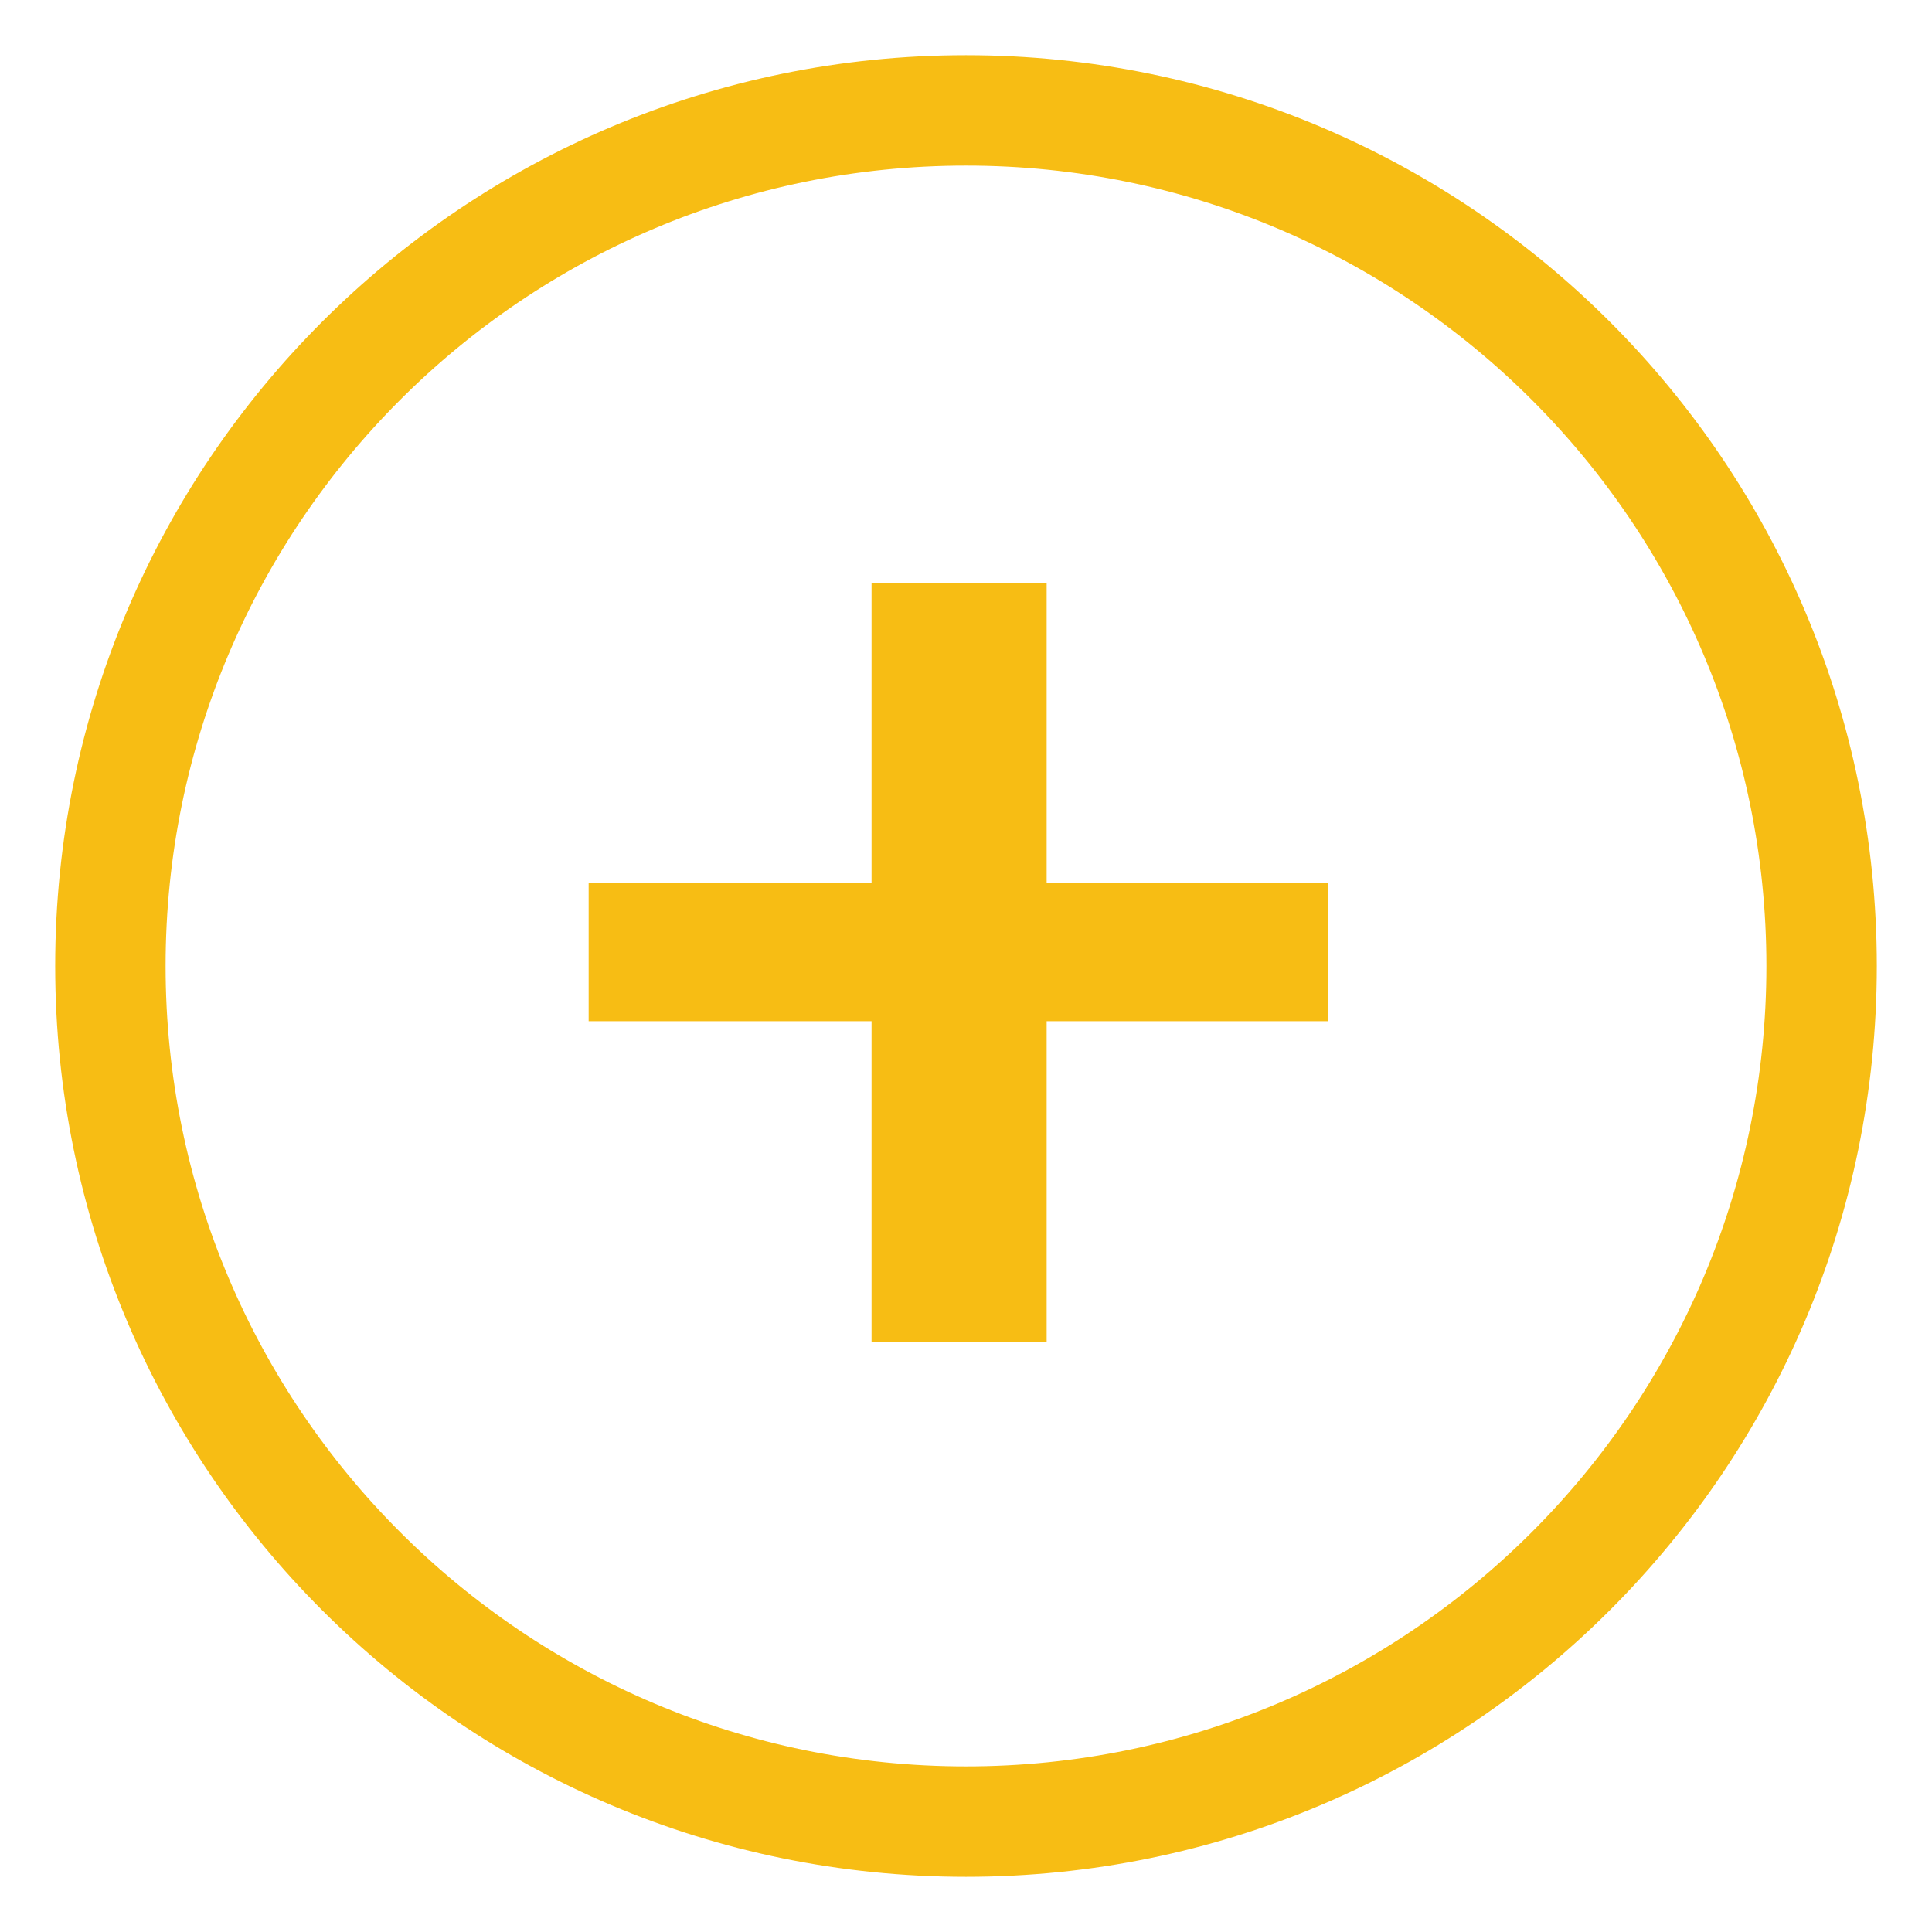 <?xml version="1.0" standalone="no"?>
<!DOCTYPE svg PUBLIC "-//W3C//DTD SVG 1.1//EN" "http://www.w3.org/Graphics/SVG/1.1/DTD/svg11.dtd">
<svg id="plus" viewBox="0 0 70 70" style="background-color:#ffffff00" version="1.1"
	xmlns="http://www.w3.org/2000/svg" xmlns:xlink="http://www.w3.org/1999/xlink" xml:space="preserve"
	x="0px" y="0px" width="70px" height="70px"
>
	<g id="capa-1">
		<path id="icon" d="M 37.922 21.125 L 31.578 21.125 L 31.578 32 L 21.328 32 L 21.328 37 L 31.578 37 L 31.578 48.625 L 37.922 48.625 L 37.922 37 L 48.125 37 L 48.125 32 L 37.922 32 L 37.922 21.125 L 37.922 21.125 Z" fill="#f7bd14"/>
		<path id="border" d="M 4 35 C 4 17.879 17.879 4 35 4 C 52.121 4 66 17.879 66 35 C 66 52.121 52.121 66 35 66 C 17.879 66 4 52.121 4 35 Z" stroke="#f7bd14" stroke-width="4" fill="none"/>
	</g>
</svg>
